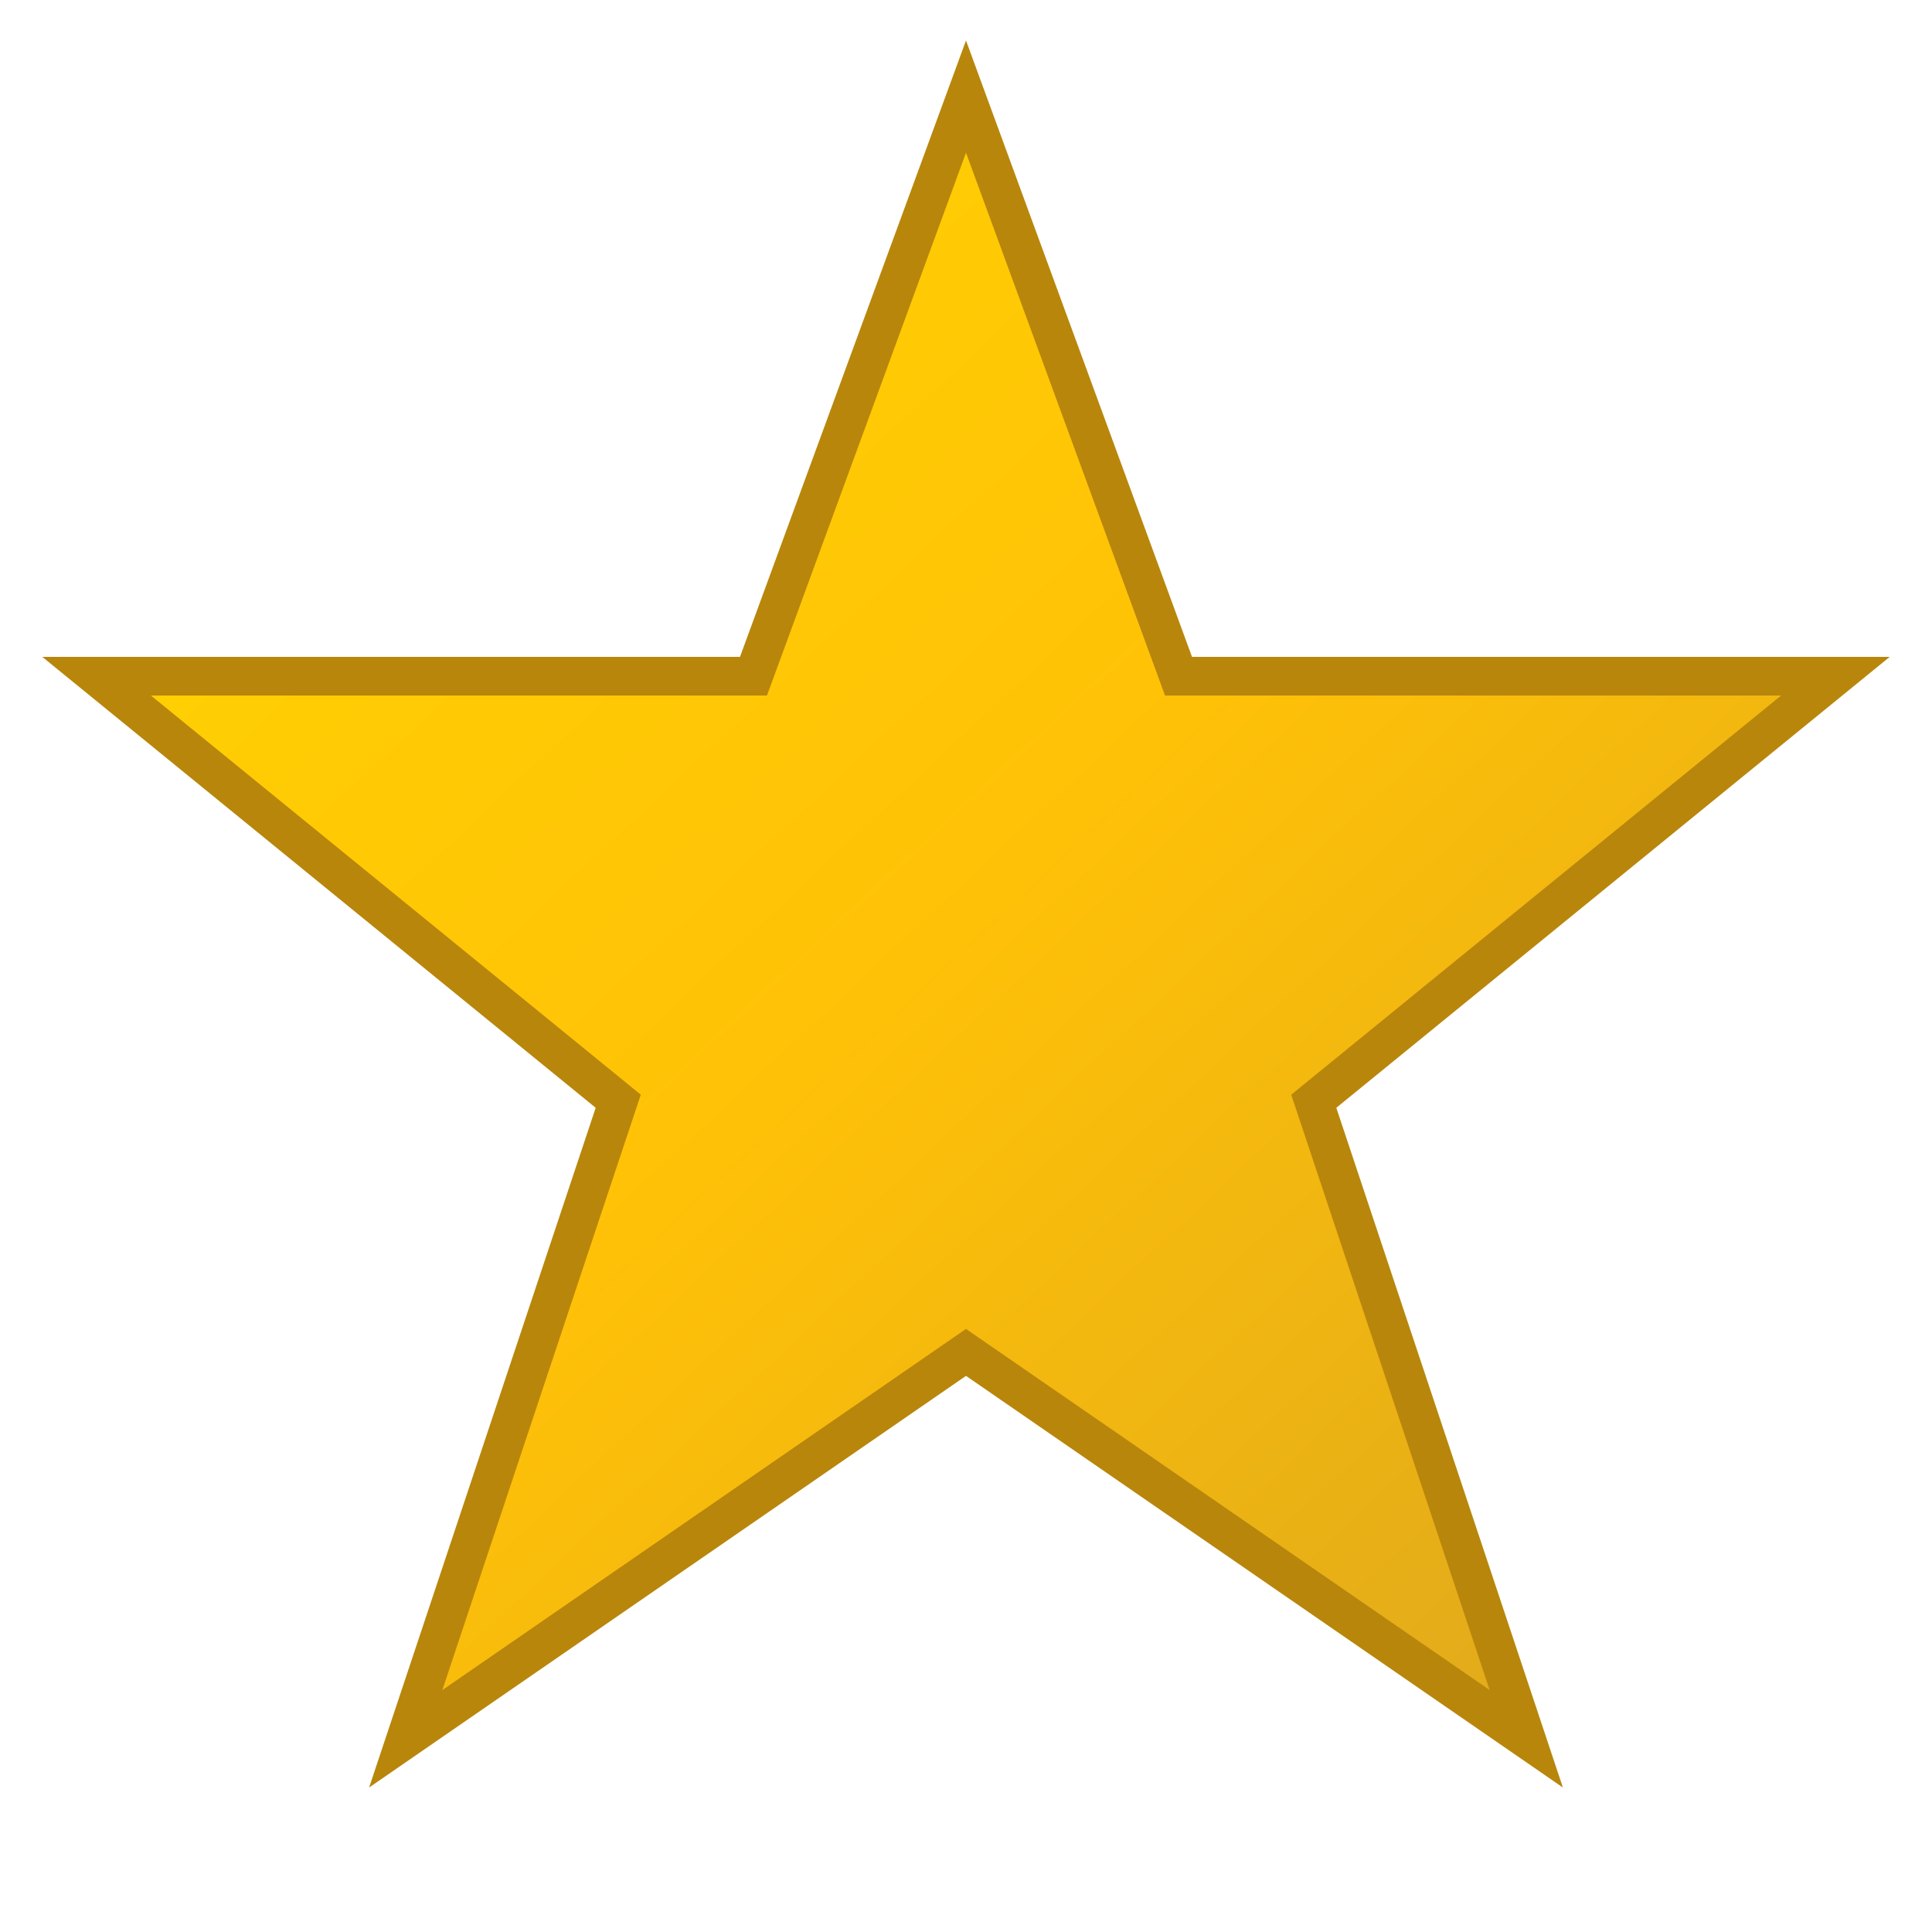 <svg xmlns="http://www.w3.org/2000/svg" viewBox="0 0 100 100">
  <defs>
    <linearGradient id="gold" x1="0%" y1="0%" x2="100%" y2="100%">
      <stop offset="0%" style="stop-color:#FFD700"/>
      <stop offset="50%" style="stop-color:#FFC107"/>
      <stop offset="100%" style="stop-color:#DAA520"/>
    </linearGradient>
  </defs>
  <polygon 
    points="50,5 61,35 95,35 68,57 79,90 50,70 21,90 32,57 5,35 39,35" 
    fill="url(#gold)"
    stroke="#B8860B"
    stroke-width="2"
  />
</svg>